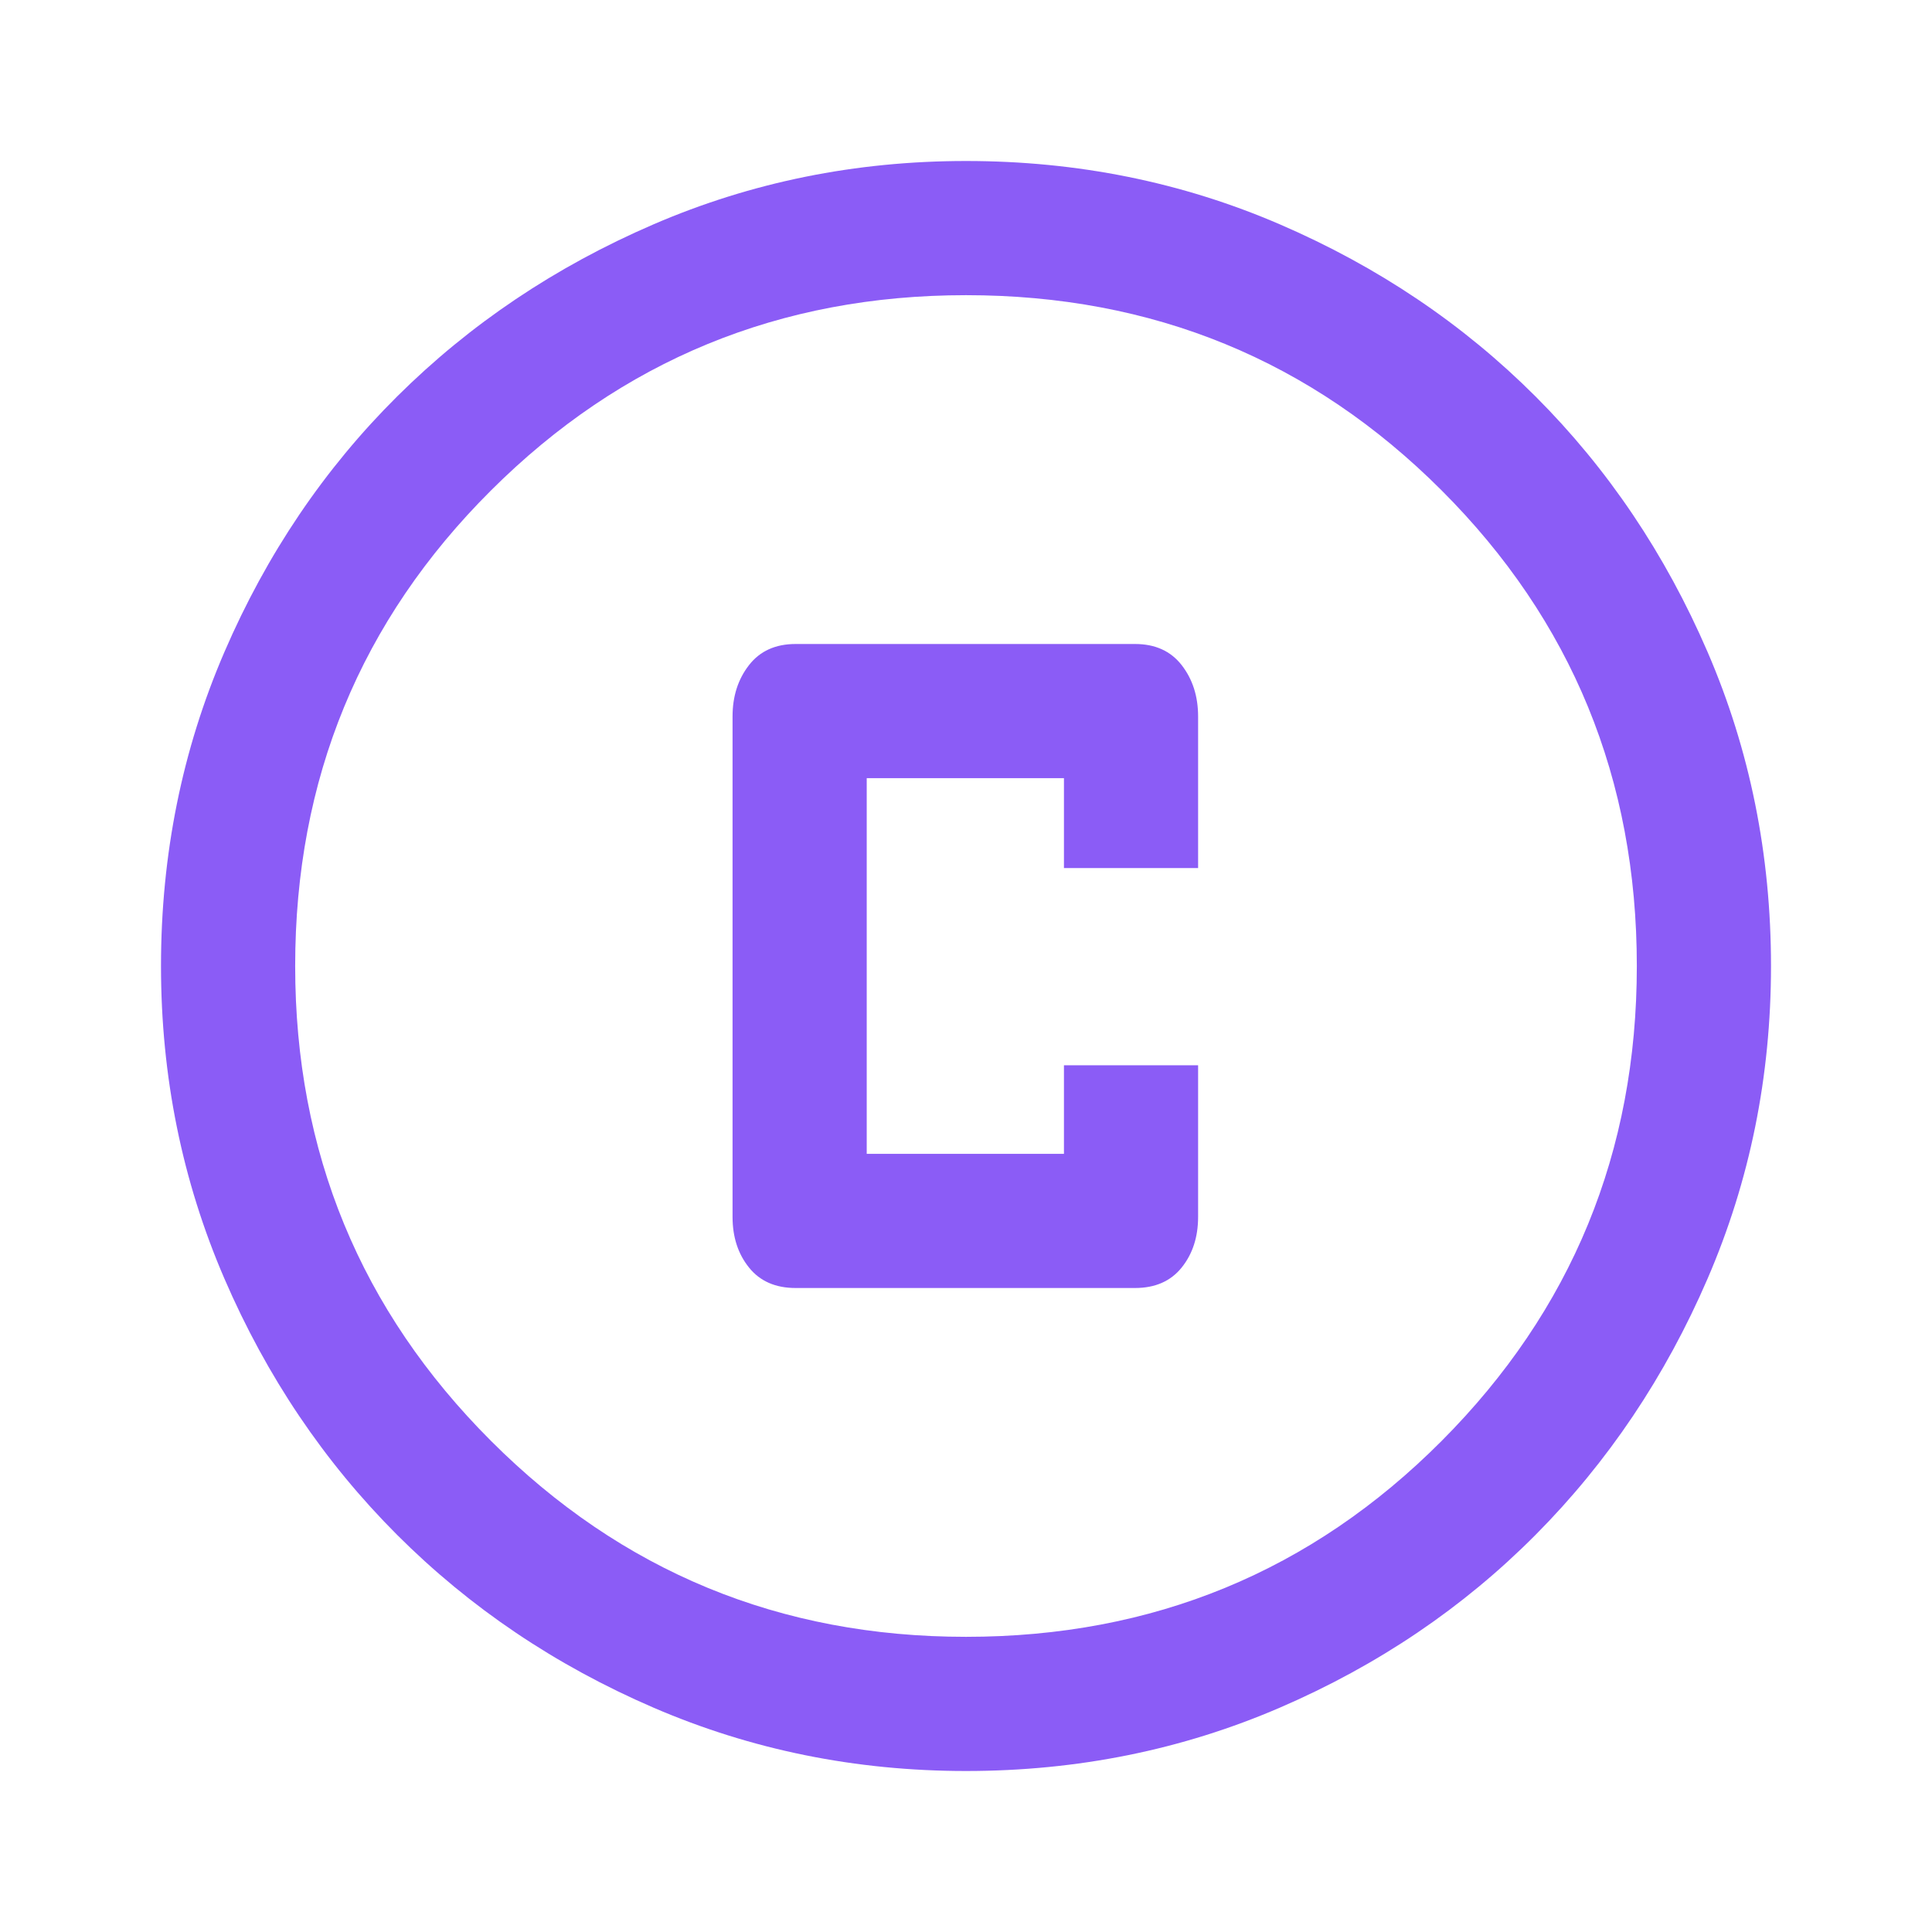 <svg xmlns="http://www.w3.org/2000/svg" height="40px" viewBox="0 -960 960 960" width="40px" fill="#8b5cf6"><path d="M395.33-320H564q15 0 23.17-10.17 8.16-10.16 8.16-25.16v-75.34h-66.66v44h-98v-186.66h98v44.66h66.66V-604q0-15-8.16-25.5Q579-640 564-640H395.33q-15 0-23.16 10.5Q364-619 364-604v248.67q0 15 8.17 25.16Q380.33-320 395.33-320ZM480-80q-82.33 0-155.33-31.5-73-31.5-127.34-85.83Q143-251.67 111.5-324.67T80-480q0-83 31.5-156t85.83-127q54.34-54 127.34-85.5T480-880q83 0 156 31.5T763-763q54 54 85.5 127T880-480q0 82.33-31.5 155.33-31.5 73-85.5 127.34Q709-143 636-111.5T480-80Zm0-66.67q139.33 0 236.33-97.33t97-236q0-139.33-97-236.33t-236.33-97q-138.67 0-236 97-97.33 97-97.33 236.33 0 138.67 97.33 236 97.33 97.33 236 97.33ZM480-480Z"/></svg>